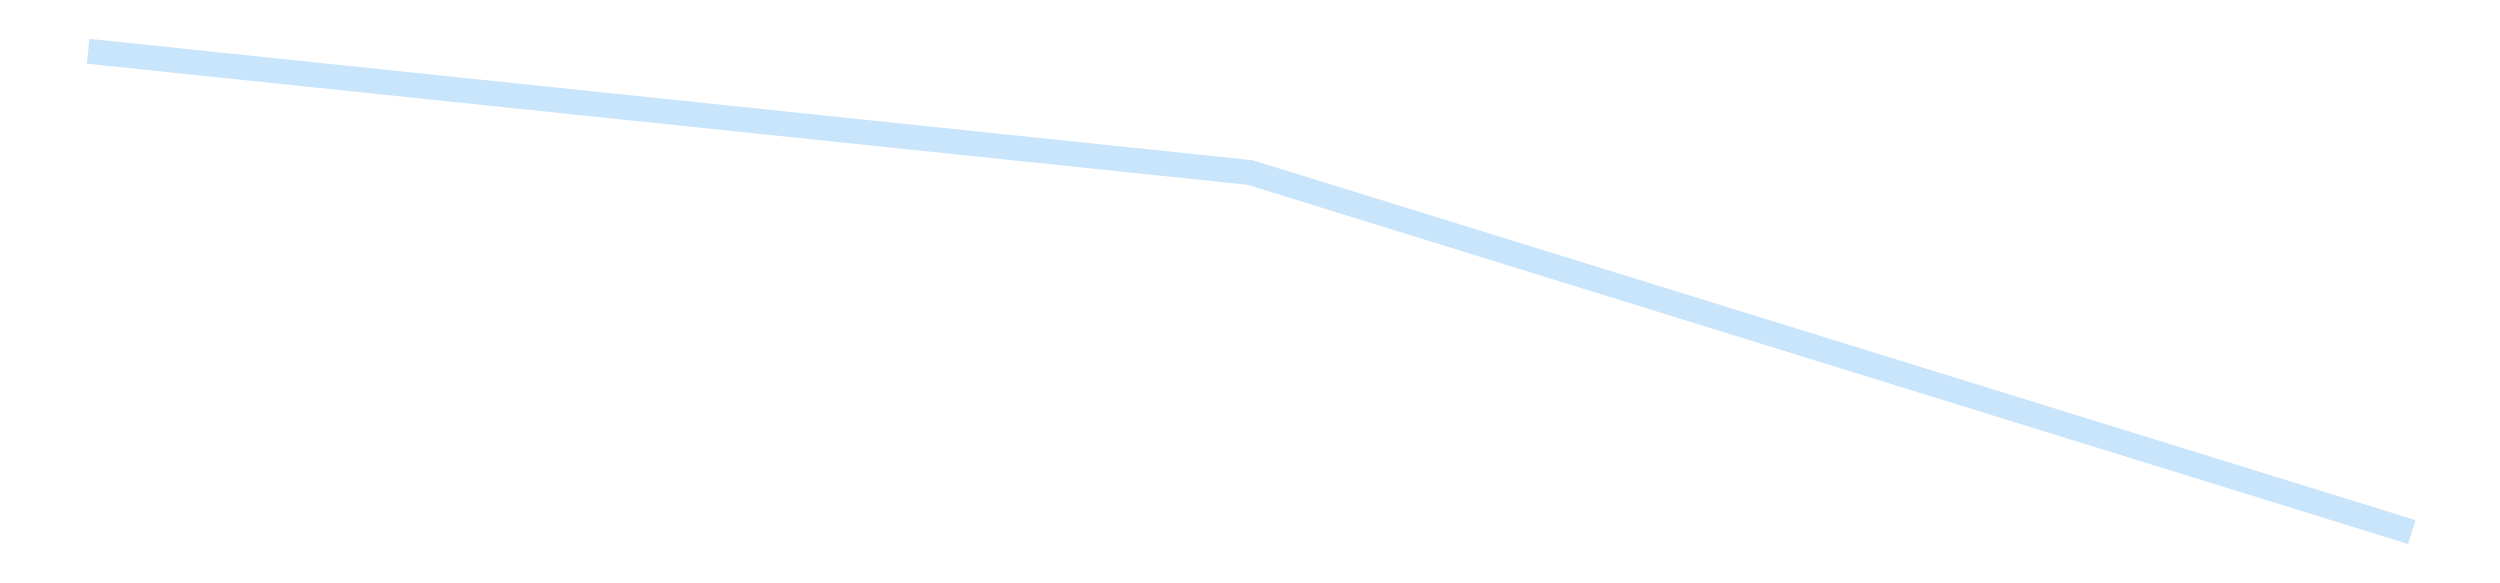 <?xml version='1.0' encoding='utf-8'?>
<svg xmlns="http://www.w3.org/2000/svg" xmlns:xlink="http://www.w3.org/1999/xlink" id="chart-975b0ca0-e919-49d4-a8ef-a68aefb72a13" class="pygal-chart pygal-sparkline" viewBox="0 0 300 70" width="300" height="70"><!--Generated with pygal 3.0.4 (lxml) ©Kozea 2012-2016 on 2025-08-24--><!--http://pygal.org--><!--http://github.com/Kozea/pygal--><defs><style type="text/css">#chart-975b0ca0-e919-49d4-a8ef-a68aefb72a13{-webkit-user-select:none;-webkit-font-smoothing:antialiased;font-family:Consolas,"Liberation Mono",Menlo,Courier,monospace}#chart-975b0ca0-e919-49d4-a8ef-a68aefb72a13 .title{font-family:Consolas,"Liberation Mono",Menlo,Courier,monospace;font-size:16px}#chart-975b0ca0-e919-49d4-a8ef-a68aefb72a13 .legends .legend text{font-family:Consolas,"Liberation Mono",Menlo,Courier,monospace;font-size:14px}#chart-975b0ca0-e919-49d4-a8ef-a68aefb72a13 .axis text{font-family:Consolas,"Liberation Mono",Menlo,Courier,monospace;font-size:10px}#chart-975b0ca0-e919-49d4-a8ef-a68aefb72a13 .axis text.major{font-family:Consolas,"Liberation Mono",Menlo,Courier,monospace;font-size:10px}#chart-975b0ca0-e919-49d4-a8ef-a68aefb72a13 .text-overlay text.value{font-family:Consolas,"Liberation Mono",Menlo,Courier,monospace;font-size:16px}#chart-975b0ca0-e919-49d4-a8ef-a68aefb72a13 .text-overlay text.label{font-family:Consolas,"Liberation Mono",Menlo,Courier,monospace;font-size:10px}#chart-975b0ca0-e919-49d4-a8ef-a68aefb72a13 .tooltip{font-family:Consolas,"Liberation Mono",Menlo,Courier,monospace;font-size:14px}#chart-975b0ca0-e919-49d4-a8ef-a68aefb72a13 text.no_data{font-family:Consolas,"Liberation Mono",Menlo,Courier,monospace;font-size:64px}
#chart-975b0ca0-e919-49d4-a8ef-a68aefb72a13{background-color:transparent}#chart-975b0ca0-e919-49d4-a8ef-a68aefb72a13 path,#chart-975b0ca0-e919-49d4-a8ef-a68aefb72a13 line,#chart-975b0ca0-e919-49d4-a8ef-a68aefb72a13 rect,#chart-975b0ca0-e919-49d4-a8ef-a68aefb72a13 circle{-webkit-transition:150ms;-moz-transition:150ms;transition:150ms}#chart-975b0ca0-e919-49d4-a8ef-a68aefb72a13 .graph &gt; .background{fill:transparent}#chart-975b0ca0-e919-49d4-a8ef-a68aefb72a13 .plot &gt; .background{fill:transparent}#chart-975b0ca0-e919-49d4-a8ef-a68aefb72a13 .graph{fill:rgba(0,0,0,.87)}#chart-975b0ca0-e919-49d4-a8ef-a68aefb72a13 text.no_data{fill:rgba(0,0,0,1)}#chart-975b0ca0-e919-49d4-a8ef-a68aefb72a13 .title{fill:rgba(0,0,0,1)}#chart-975b0ca0-e919-49d4-a8ef-a68aefb72a13 .legends .legend text{fill:rgba(0,0,0,.87)}#chart-975b0ca0-e919-49d4-a8ef-a68aefb72a13 .legends .legend:hover text{fill:rgba(0,0,0,1)}#chart-975b0ca0-e919-49d4-a8ef-a68aefb72a13 .axis .line{stroke:rgba(0,0,0,1)}#chart-975b0ca0-e919-49d4-a8ef-a68aefb72a13 .axis .guide.line{stroke:rgba(0,0,0,.54)}#chart-975b0ca0-e919-49d4-a8ef-a68aefb72a13 .axis .major.line{stroke:rgba(0,0,0,.87)}#chart-975b0ca0-e919-49d4-a8ef-a68aefb72a13 .axis text.major{fill:rgba(0,0,0,1)}#chart-975b0ca0-e919-49d4-a8ef-a68aefb72a13 .axis.y .guides:hover .guide.line,#chart-975b0ca0-e919-49d4-a8ef-a68aefb72a13 .line-graph .axis.x .guides:hover .guide.line,#chart-975b0ca0-e919-49d4-a8ef-a68aefb72a13 .stackedline-graph .axis.x .guides:hover .guide.line,#chart-975b0ca0-e919-49d4-a8ef-a68aefb72a13 .xy-graph .axis.x .guides:hover .guide.line{stroke:rgba(0,0,0,1)}#chart-975b0ca0-e919-49d4-a8ef-a68aefb72a13 .axis .guides:hover text{fill:rgba(0,0,0,1)}#chart-975b0ca0-e919-49d4-a8ef-a68aefb72a13 .reactive{fill-opacity:.7;stroke-opacity:.8;stroke-width:3}#chart-975b0ca0-e919-49d4-a8ef-a68aefb72a13 .ci{stroke:rgba(0,0,0,.87)}#chart-975b0ca0-e919-49d4-a8ef-a68aefb72a13 .reactive.active,#chart-975b0ca0-e919-49d4-a8ef-a68aefb72a13 .active .reactive{fill-opacity:.8;stroke-opacity:.9;stroke-width:4}#chart-975b0ca0-e919-49d4-a8ef-a68aefb72a13 .ci .reactive.active{stroke-width:1.5}#chart-975b0ca0-e919-49d4-a8ef-a68aefb72a13 .series text{fill:rgba(0,0,0,1)}#chart-975b0ca0-e919-49d4-a8ef-a68aefb72a13 .tooltip rect{fill:transparent;stroke:rgba(0,0,0,1);-webkit-transition:opacity 150ms;-moz-transition:opacity 150ms;transition:opacity 150ms}#chart-975b0ca0-e919-49d4-a8ef-a68aefb72a13 .tooltip .label{fill:rgba(0,0,0,.87)}#chart-975b0ca0-e919-49d4-a8ef-a68aefb72a13 .tooltip .label{fill:rgba(0,0,0,.87)}#chart-975b0ca0-e919-49d4-a8ef-a68aefb72a13 .tooltip .legend{font-size:.8em;fill:rgba(0,0,0,.54)}#chart-975b0ca0-e919-49d4-a8ef-a68aefb72a13 .tooltip .x_label{font-size:.6em;fill:rgba(0,0,0,1)}#chart-975b0ca0-e919-49d4-a8ef-a68aefb72a13 .tooltip .xlink{font-size:.5em;text-decoration:underline}#chart-975b0ca0-e919-49d4-a8ef-a68aefb72a13 .tooltip .value{font-size:1.5em}#chart-975b0ca0-e919-49d4-a8ef-a68aefb72a13 .bound{font-size:.5em}#chart-975b0ca0-e919-49d4-a8ef-a68aefb72a13 .max-value{font-size:.75em;fill:rgba(0,0,0,.54)}#chart-975b0ca0-e919-49d4-a8ef-a68aefb72a13 .map-element{fill:transparent;stroke:rgba(0,0,0,.54) !important}#chart-975b0ca0-e919-49d4-a8ef-a68aefb72a13 .map-element .reactive{fill-opacity:inherit;stroke-opacity:inherit}#chart-975b0ca0-e919-49d4-a8ef-a68aefb72a13 .color-0,#chart-975b0ca0-e919-49d4-a8ef-a68aefb72a13 .color-0 a:visited{stroke:#bbdefb;fill:#bbdefb}#chart-975b0ca0-e919-49d4-a8ef-a68aefb72a13 .text-overlay .color-0 text{fill:black}
#chart-975b0ca0-e919-49d4-a8ef-a68aefb72a13 text.no_data{text-anchor:middle}#chart-975b0ca0-e919-49d4-a8ef-a68aefb72a13 .guide.line{fill:none}#chart-975b0ca0-e919-49d4-a8ef-a68aefb72a13 .centered{text-anchor:middle}#chart-975b0ca0-e919-49d4-a8ef-a68aefb72a13 .title{text-anchor:middle}#chart-975b0ca0-e919-49d4-a8ef-a68aefb72a13 .legends .legend text{fill-opacity:1}#chart-975b0ca0-e919-49d4-a8ef-a68aefb72a13 .axis.x text{text-anchor:middle}#chart-975b0ca0-e919-49d4-a8ef-a68aefb72a13 .axis.x:not(.web) text[transform]{text-anchor:start}#chart-975b0ca0-e919-49d4-a8ef-a68aefb72a13 .axis.x:not(.web) text[transform].backwards{text-anchor:end}#chart-975b0ca0-e919-49d4-a8ef-a68aefb72a13 .axis.y text{text-anchor:end}#chart-975b0ca0-e919-49d4-a8ef-a68aefb72a13 .axis.y text[transform].backwards{text-anchor:start}#chart-975b0ca0-e919-49d4-a8ef-a68aefb72a13 .axis.y2 text{text-anchor:start}#chart-975b0ca0-e919-49d4-a8ef-a68aefb72a13 .axis.y2 text[transform].backwards{text-anchor:end}#chart-975b0ca0-e919-49d4-a8ef-a68aefb72a13 .axis .guide.line{stroke-dasharray:4,4;stroke:black}#chart-975b0ca0-e919-49d4-a8ef-a68aefb72a13 .axis .major.guide.line{stroke-dasharray:6,6;stroke:black}#chart-975b0ca0-e919-49d4-a8ef-a68aefb72a13 .horizontal .axis.y .guide.line,#chart-975b0ca0-e919-49d4-a8ef-a68aefb72a13 .horizontal .axis.y2 .guide.line,#chart-975b0ca0-e919-49d4-a8ef-a68aefb72a13 .vertical .axis.x .guide.line{opacity:0}#chart-975b0ca0-e919-49d4-a8ef-a68aefb72a13 .horizontal .axis.always_show .guide.line,#chart-975b0ca0-e919-49d4-a8ef-a68aefb72a13 .vertical .axis.always_show .guide.line{opacity:1 !important}#chart-975b0ca0-e919-49d4-a8ef-a68aefb72a13 .axis.y .guides:hover .guide.line,#chart-975b0ca0-e919-49d4-a8ef-a68aefb72a13 .axis.y2 .guides:hover .guide.line,#chart-975b0ca0-e919-49d4-a8ef-a68aefb72a13 .axis.x .guides:hover .guide.line{opacity:1}#chart-975b0ca0-e919-49d4-a8ef-a68aefb72a13 .axis .guides:hover text{opacity:1}#chart-975b0ca0-e919-49d4-a8ef-a68aefb72a13 .nofill{fill:none}#chart-975b0ca0-e919-49d4-a8ef-a68aefb72a13 .subtle-fill{fill-opacity:.2}#chart-975b0ca0-e919-49d4-a8ef-a68aefb72a13 .dot{stroke-width:1px;fill-opacity:1;stroke-opacity:1}#chart-975b0ca0-e919-49d4-a8ef-a68aefb72a13 .dot.active{stroke-width:5px}#chart-975b0ca0-e919-49d4-a8ef-a68aefb72a13 .dot.negative{fill:transparent}#chart-975b0ca0-e919-49d4-a8ef-a68aefb72a13 text,#chart-975b0ca0-e919-49d4-a8ef-a68aefb72a13 tspan{stroke:none !important}#chart-975b0ca0-e919-49d4-a8ef-a68aefb72a13 .series text.active{opacity:1}#chart-975b0ca0-e919-49d4-a8ef-a68aefb72a13 .tooltip rect{fill-opacity:.95;stroke-width:.5}#chart-975b0ca0-e919-49d4-a8ef-a68aefb72a13 .tooltip text{fill-opacity:1}#chart-975b0ca0-e919-49d4-a8ef-a68aefb72a13 .showable{visibility:hidden}#chart-975b0ca0-e919-49d4-a8ef-a68aefb72a13 .showable.shown{visibility:visible}#chart-975b0ca0-e919-49d4-a8ef-a68aefb72a13 .gauge-background{fill:rgba(229,229,229,1);stroke:none}#chart-975b0ca0-e919-49d4-a8ef-a68aefb72a13 .bg-lines{stroke:transparent;stroke-width:2px}</style><script type="text/javascript">window.pygal = window.pygal || {};window.pygal.config = window.pygal.config || {};window.pygal.config['975b0ca0-e919-49d4-a8ef-a68aefb72a13'] = {"allow_interruptions": false, "box_mode": "extremes", "classes": ["pygal-chart", "pygal-sparkline"], "css": ["file://style.css", "file://graph.css"], "defs": [], "disable_xml_declaration": false, "dots_size": 2.5, "dynamic_print_values": false, "explicit_size": true, "fill": false, "force_uri_protocol": "https", "formatter": null, "half_pie": false, "height": 70, "include_x_axis": false, "inner_radius": 0, "interpolate": null, "interpolation_parameters": {}, "interpolation_precision": 250, "inverse_y_axis": false, "js": [], "legend_at_bottom": false, "legend_at_bottom_columns": null, "legend_box_size": 12, "logarithmic": false, "margin": 5, "margin_bottom": null, "margin_left": null, "margin_right": null, "margin_top": null, "max_scale": 2, "min_scale": 1, "missing_value_fill_truncation": "x", "no_data_text": "", "no_prefix": false, "order_min": null, "pretty_print": false, "print_labels": false, "print_values": false, "print_values_position": "center", "print_zeroes": true, "range": null, "rounded_bars": null, "secondary_range": null, "show_dots": false, "show_legend": false, "show_minor_x_labels": true, "show_minor_y_labels": true, "show_only_major_dots": false, "show_x_guides": false, "show_x_labels": false, "show_y_guides": true, "show_y_labels": false, "spacing": 0, "stack_from_top": false, "strict": false, "stroke": true, "stroke_style": null, "style": {"background": "transparent", "ci_colors": [], "colors": ["#bbdefb"], "dot_opacity": "1", "font_family": "Consolas, \"Liberation Mono\", Menlo, Courier, monospace", "foreground": "rgba(0, 0, 0, .87)", "foreground_strong": "rgba(0, 0, 0, 1)", "foreground_subtle": "rgba(0, 0, 0, .54)", "guide_stroke_color": "black", "guide_stroke_dasharray": "4,4", "label_font_family": "Consolas, \"Liberation Mono\", Menlo, Courier, monospace", "label_font_size": 10, "legend_font_family": "Consolas, \"Liberation Mono\", Menlo, Courier, monospace", "legend_font_size": 14, "major_guide_stroke_color": "black", "major_guide_stroke_dasharray": "6,6", "major_label_font_family": "Consolas, \"Liberation Mono\", Menlo, Courier, monospace", "major_label_font_size": 10, "no_data_font_family": "Consolas, \"Liberation Mono\", Menlo, Courier, monospace", "no_data_font_size": 64, "opacity": ".7", "opacity_hover": ".8", "plot_background": "transparent", "stroke_opacity": ".8", "stroke_opacity_hover": ".9", "stroke_width": 3, "stroke_width_hover": "4", "title_font_family": "Consolas, \"Liberation Mono\", Menlo, Courier, monospace", "title_font_size": 16, "tooltip_font_family": "Consolas, \"Liberation Mono\", Menlo, Courier, monospace", "tooltip_font_size": 14, "transition": "150ms", "value_background": "rgba(229, 229, 229, 1)", "value_colors": [], "value_font_family": "Consolas, \"Liberation Mono\", Menlo, Courier, monospace", "value_font_size": 16, "value_label_font_family": "Consolas, \"Liberation Mono\", Menlo, Courier, monospace", "value_label_font_size": 10}, "title": null, "tooltip_border_radius": 0, "tooltip_fancy_mode": true, "truncate_label": null, "truncate_legend": null, "width": 300, "x_label_rotation": 0, "x_labels": null, "x_labels_major": null, "x_labels_major_count": null, "x_labels_major_every": null, "x_title": null, "xrange": null, "y_label_rotation": 0, "y_labels": null, "y_labels_major": null, "y_labels_major_count": null, "y_labels_major_every": null, "y_title": null, "zero": 0, "legends": [""]}</script></defs><title>Pygal</title><g class="graph line-graph vertical"><rect x="0" y="0" width="300" height="70" class="background"/><g transform="translate(5, 5)" class="plot"><rect x="0" y="0" width="290" height="60" class="background"/><g class="series serie-0 color-0"><path d="M5.577 1.154 L145 15.699 284.423 58.846" class="line reactive nofill"/></g></g><g class="titles"/><g transform="translate(5, 5)" class="plot overlay"><g class="series serie-0 color-0"/></g><g transform="translate(5, 5)" class="plot text-overlay"><g class="series serie-0 color-0"/></g><g transform="translate(5, 5)" class="plot tooltip-overlay"><g transform="translate(0 0)" style="opacity: 0" class="tooltip"><rect rx="0" ry="0" width="0" height="0" class="tooltip-box"/><g class="text"/></g></g></g></svg>